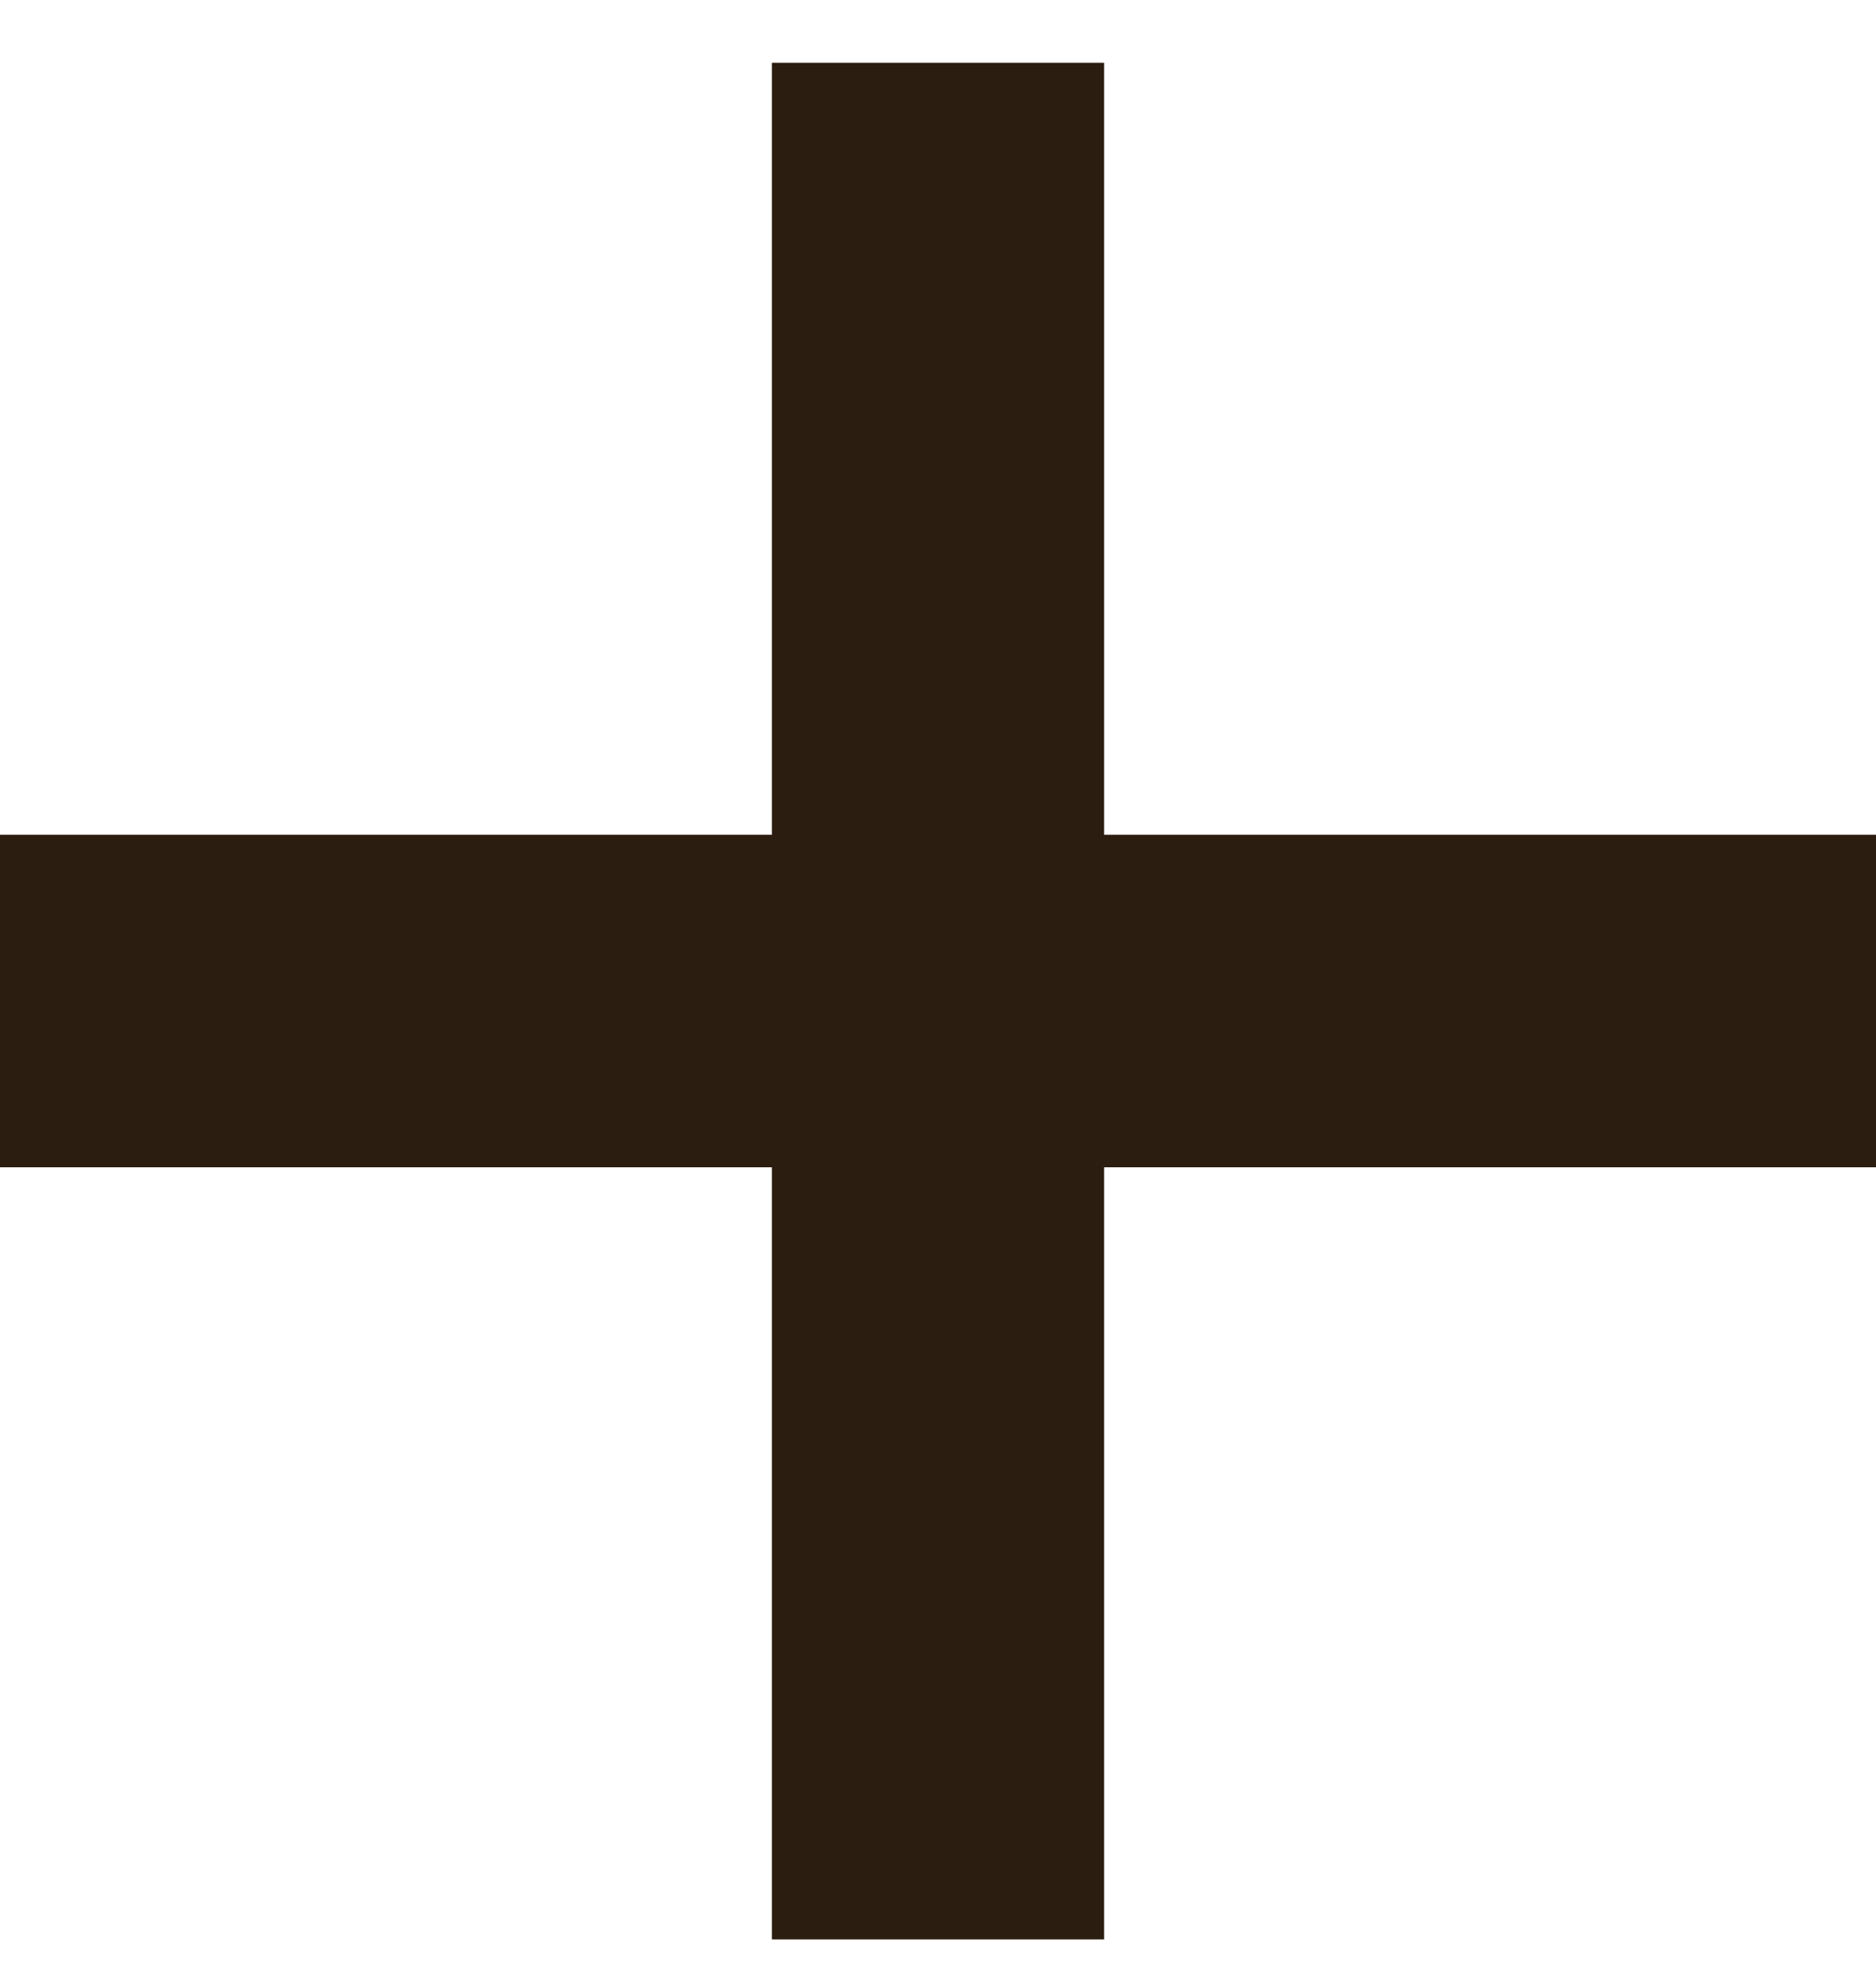 <svg width="18" height="19" viewBox="0 0 18 19" fill="none" xmlns="http://www.w3.org/2000/svg">
<path d="M7.406 11.196H0V8.007H7.406V0.602H10.594V8.007H18V11.196H10.594V18.602H7.406V11.196Z" fill="#2B1D10"/>
</svg>
